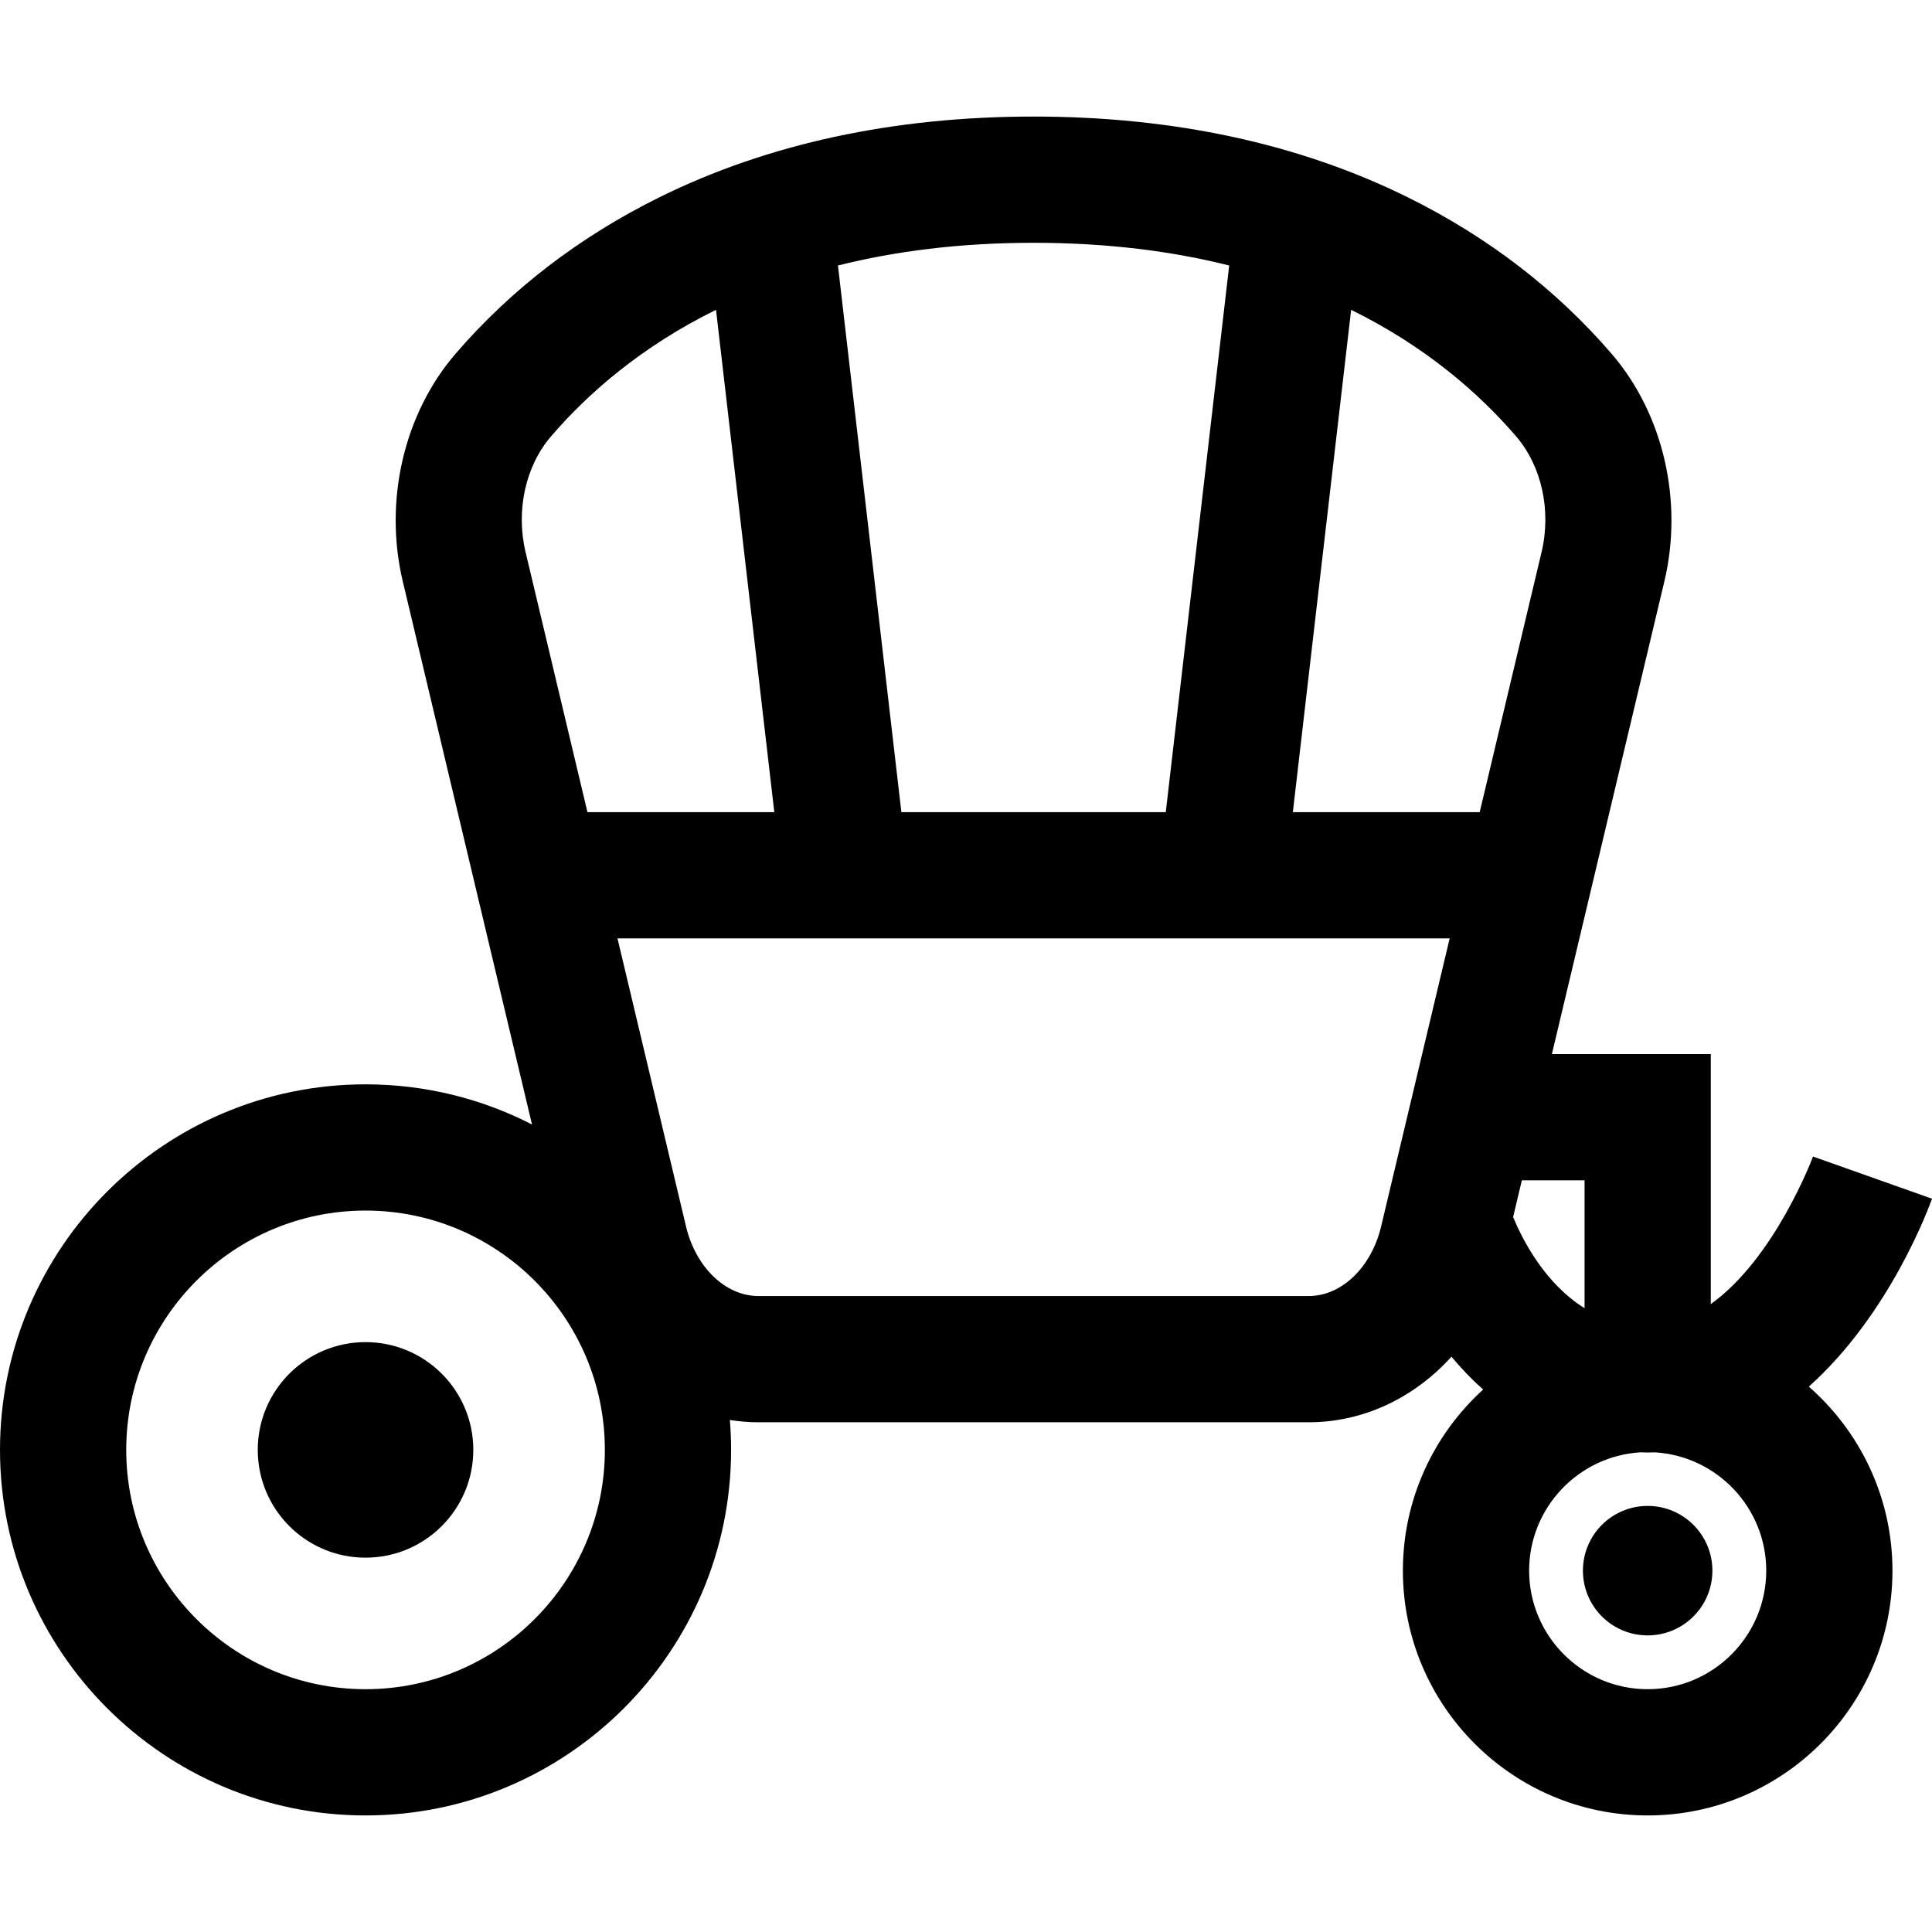 <?xml version="1.0" encoding="iso-8859-1"?>
<!-- Uploaded to: SVG Repo, www.svgrepo.com, Generator: SVG Repo Mixer Tools -->
<svg fill="#000000" height="800px" width="800px" version="1.1" id="Layer_1" xmlns="http://www.w3.org/2000/svg" xmlns:xlink="http://www.w3.org/1999/xlink" 
	 viewBox="0 0 511.999 511.999" xml:space="preserve">
<g>
	<g>
		<g>
			<circle cx="96.87" cy="384.236" r="28.56"/>
			<path d="M479.357,367.469c21.623-19.318,32.003-47.987,32.642-49.798l-31.532-11.175c-0.125,0.348-10.131,26.99-27.091,39.102
				v-66.252h-42.11l29.808-125.277c5.065-21.29-0.279-44.385-13.948-60.272c-14.688-17.074-32.875-31.038-54.052-41.51
				c-28.718-14.198-62.083-21.397-99.168-21.397s-70.45,7.199-99.168,21.398c-21.177,10.471-39.364,24.436-54.052,41.509
				c-13.668,15.888-19.013,38.983-13.947,60.274L140.986,298c-13.238-6.799-28.235-10.639-44.113-10.639
				C43.457,287.361,0,330.818,0,384.234c0,53.416,43.457,96.874,96.873,96.874c53.416,0,96.874-43.457,96.874-96.873
				c0-2.668-0.114-5.31-0.326-7.925c2.483,0.394,5.01,0.608,7.574,0.608h145.824c14.563,0,28.043-6.541,37.837-17.386
				c2.652,3.197,5.453,6.103,8.395,8.711c-13.06,11.875-21.272,28.994-21.272,47.995c0,35.771,29.101,64.872,64.871,64.872
				s64.871-29.101,64.871-64.872C501.521,396.813,492.928,379.368,479.357,367.469z M273.907,64.344
				c19.667,0,36.85,2.256,51.843,6.015l-16.809,144.87h-70.068l-16.808-144.87C237.057,66.6,254.24,64.344,273.907,64.344z
				 M139.285,146.328c-2.628-11.042-0.037-22.809,6.762-30.71c9.763-11.349,23.874-23.745,43.703-33.511l15.447,133.124h-49.517
				L139.285,146.328z M96.873,447.654c-34.97,0-63.42-28.449-63.42-63.42c0-34.971,28.45-63.42,63.42-63.42
				c34.97,0,63.42,28.45,63.42,63.42S131.844,447.654,96.873,447.654z M366.015,325.005c-2.585,10.868-10.479,18.458-19.196,18.458
				H200.995c-8.717,0-16.611-7.591-19.196-18.46l-18.161-76.321h220.537L366.015,325.005z M392.134,215.23h-49.514l15.445-133.124
				c19.829,9.765,33.94,22.163,43.702,33.511c6.799,7.902,9.389,19.669,6.762,30.709L392.134,215.23z M403.307,312.8h16.616v33.883
				c-10.537-6.55-16.45-18.153-18.935-24.14L403.307,312.8z M436.651,447.654c-17.323,0-31.417-14.094-31.417-31.418
				c0-16.703,13.105-30.399,29.573-31.358c0.616,0.017,1.225,0.054,1.846,0.054c0.68,0,1.354-0.017,2.024-0.04
				c16.383,1.047,29.393,14.702,29.393,31.345C468.068,433.562,453.974,447.654,436.651,447.654z"/>
			<circle cx="436.646" cy="416.239" r="17.156"/>
		</g>
	</g>
</g>
</svg>